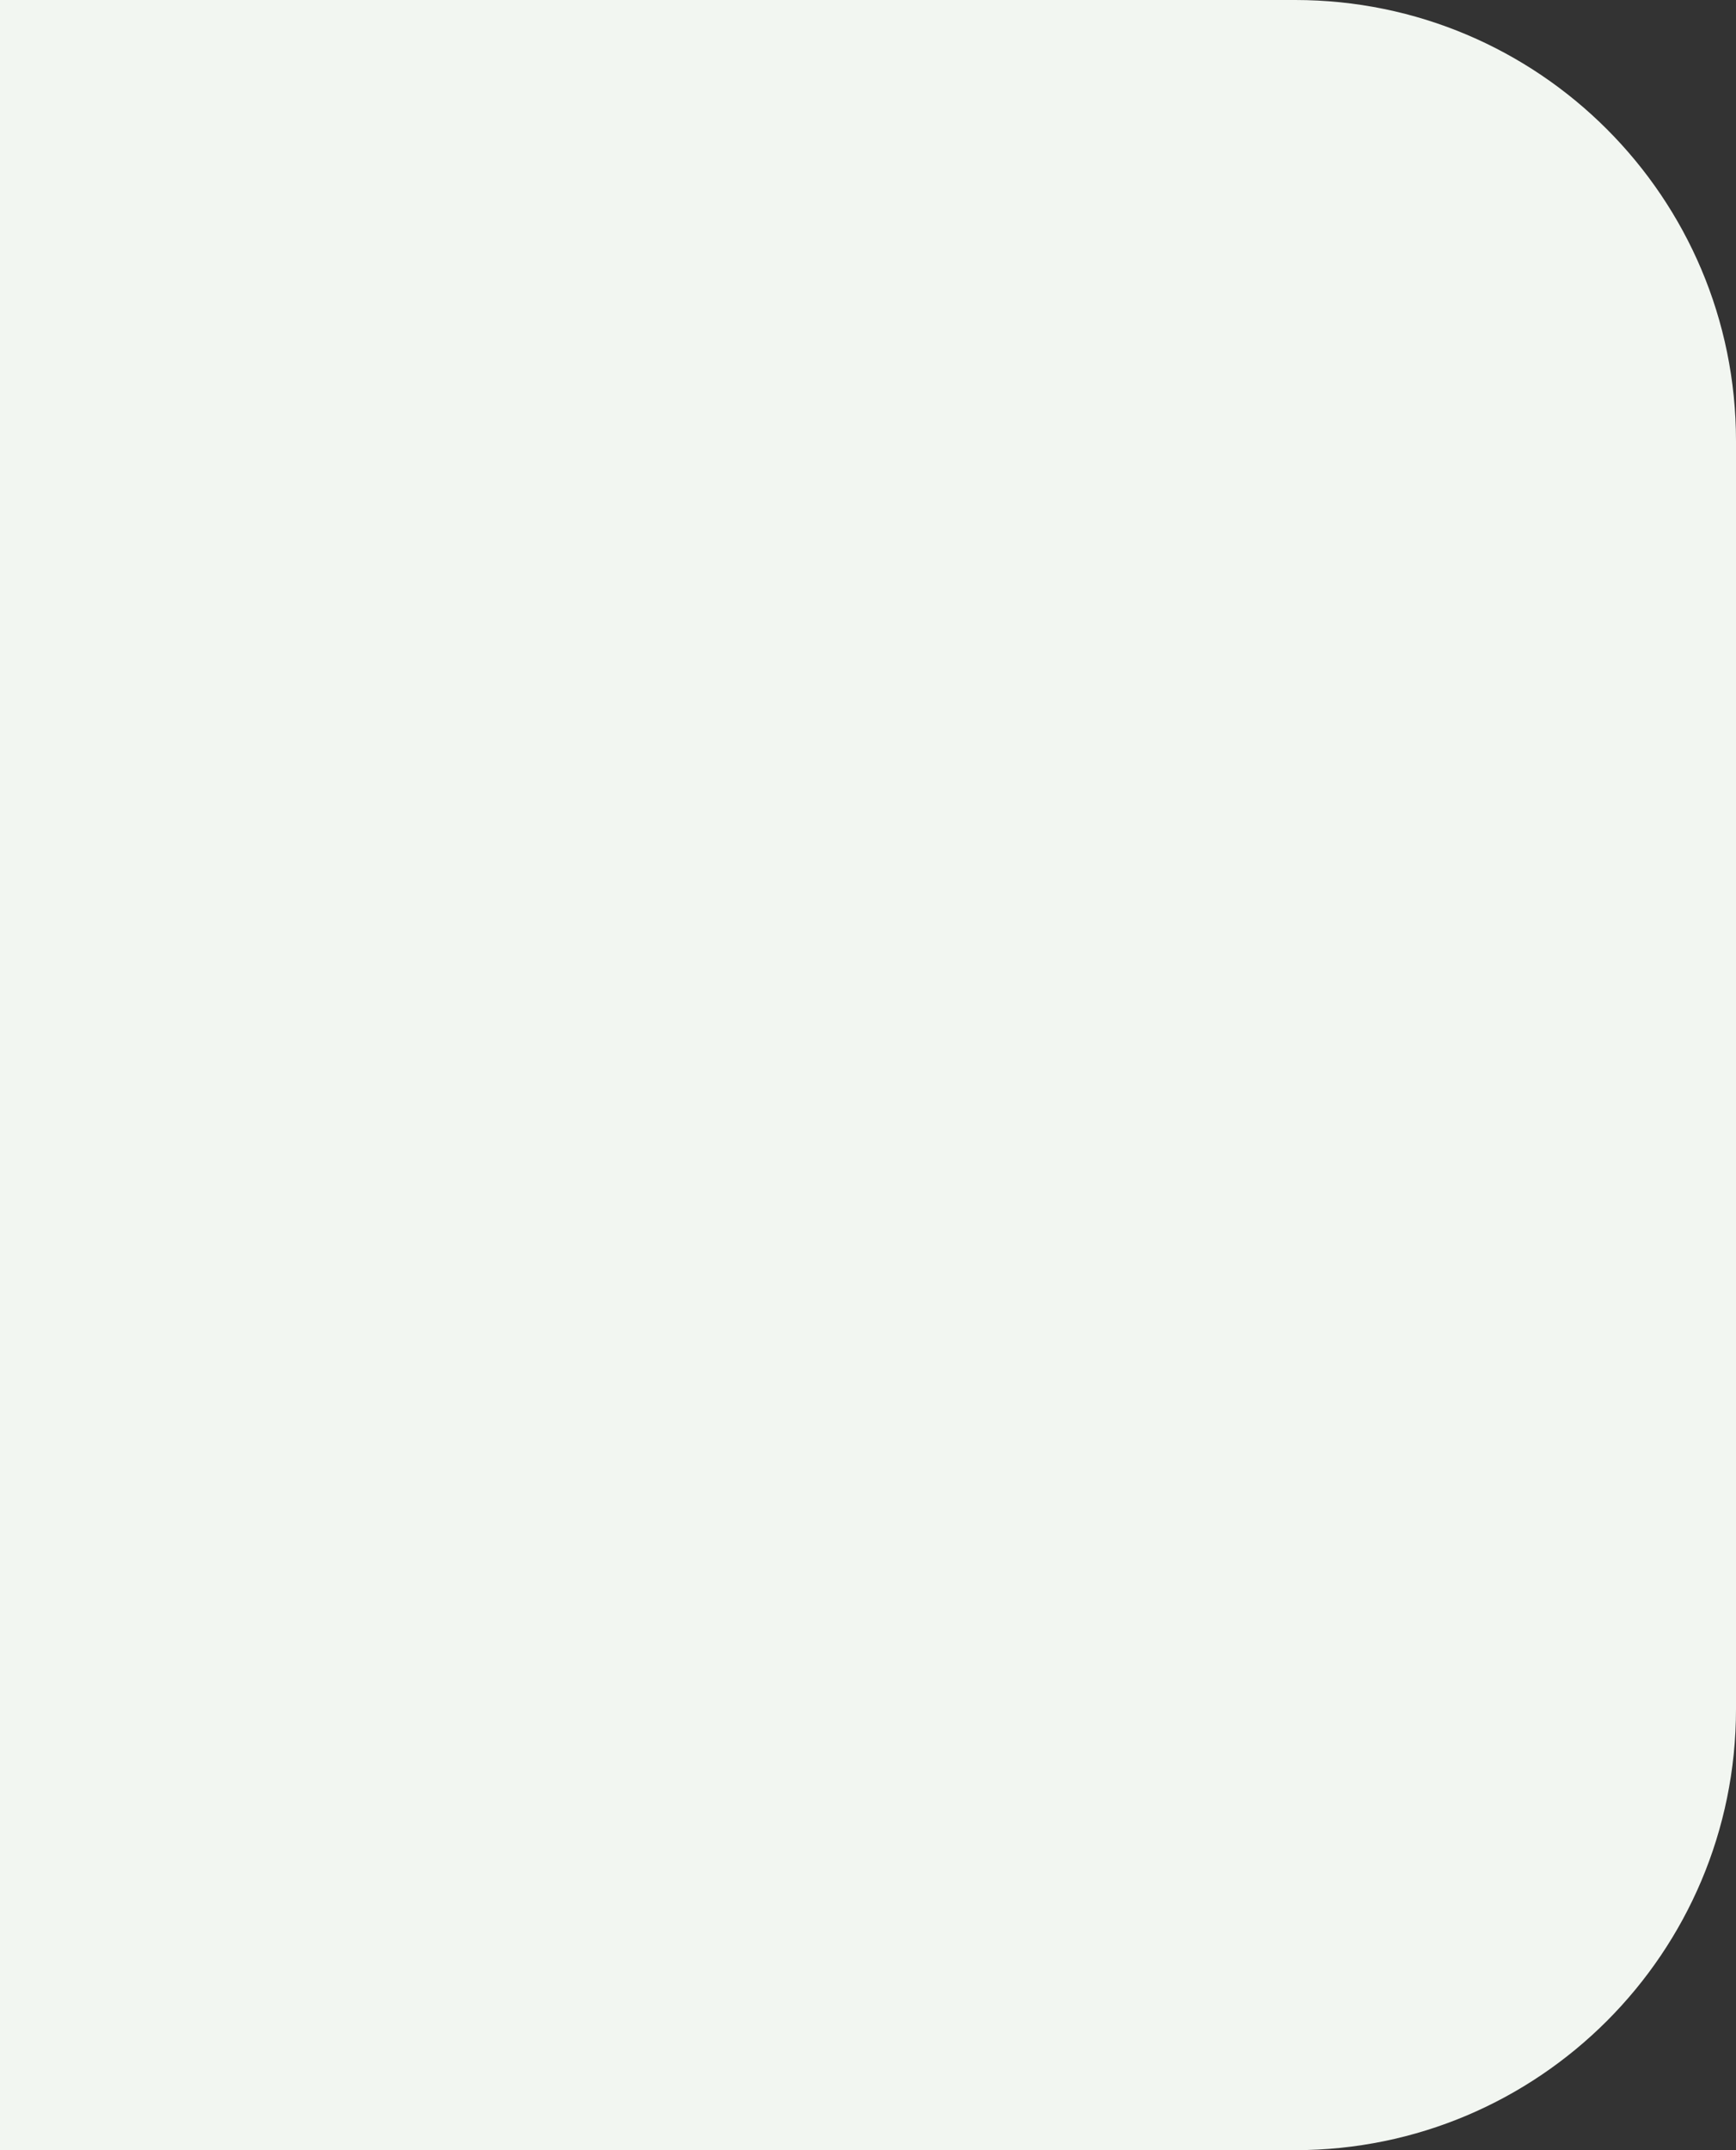 <svg xmlns="http://www.w3.org/2000/svg" width="252" height="312" fill="none"><rect width="100%" height="100%" fill="#333333" stroke="none"/><path fill="#F2F6F1" d="M252 64c0-35.346-28.654-64-64-64h-427v312h427c35.346 0 64-28.654 64-64z"/></svg>